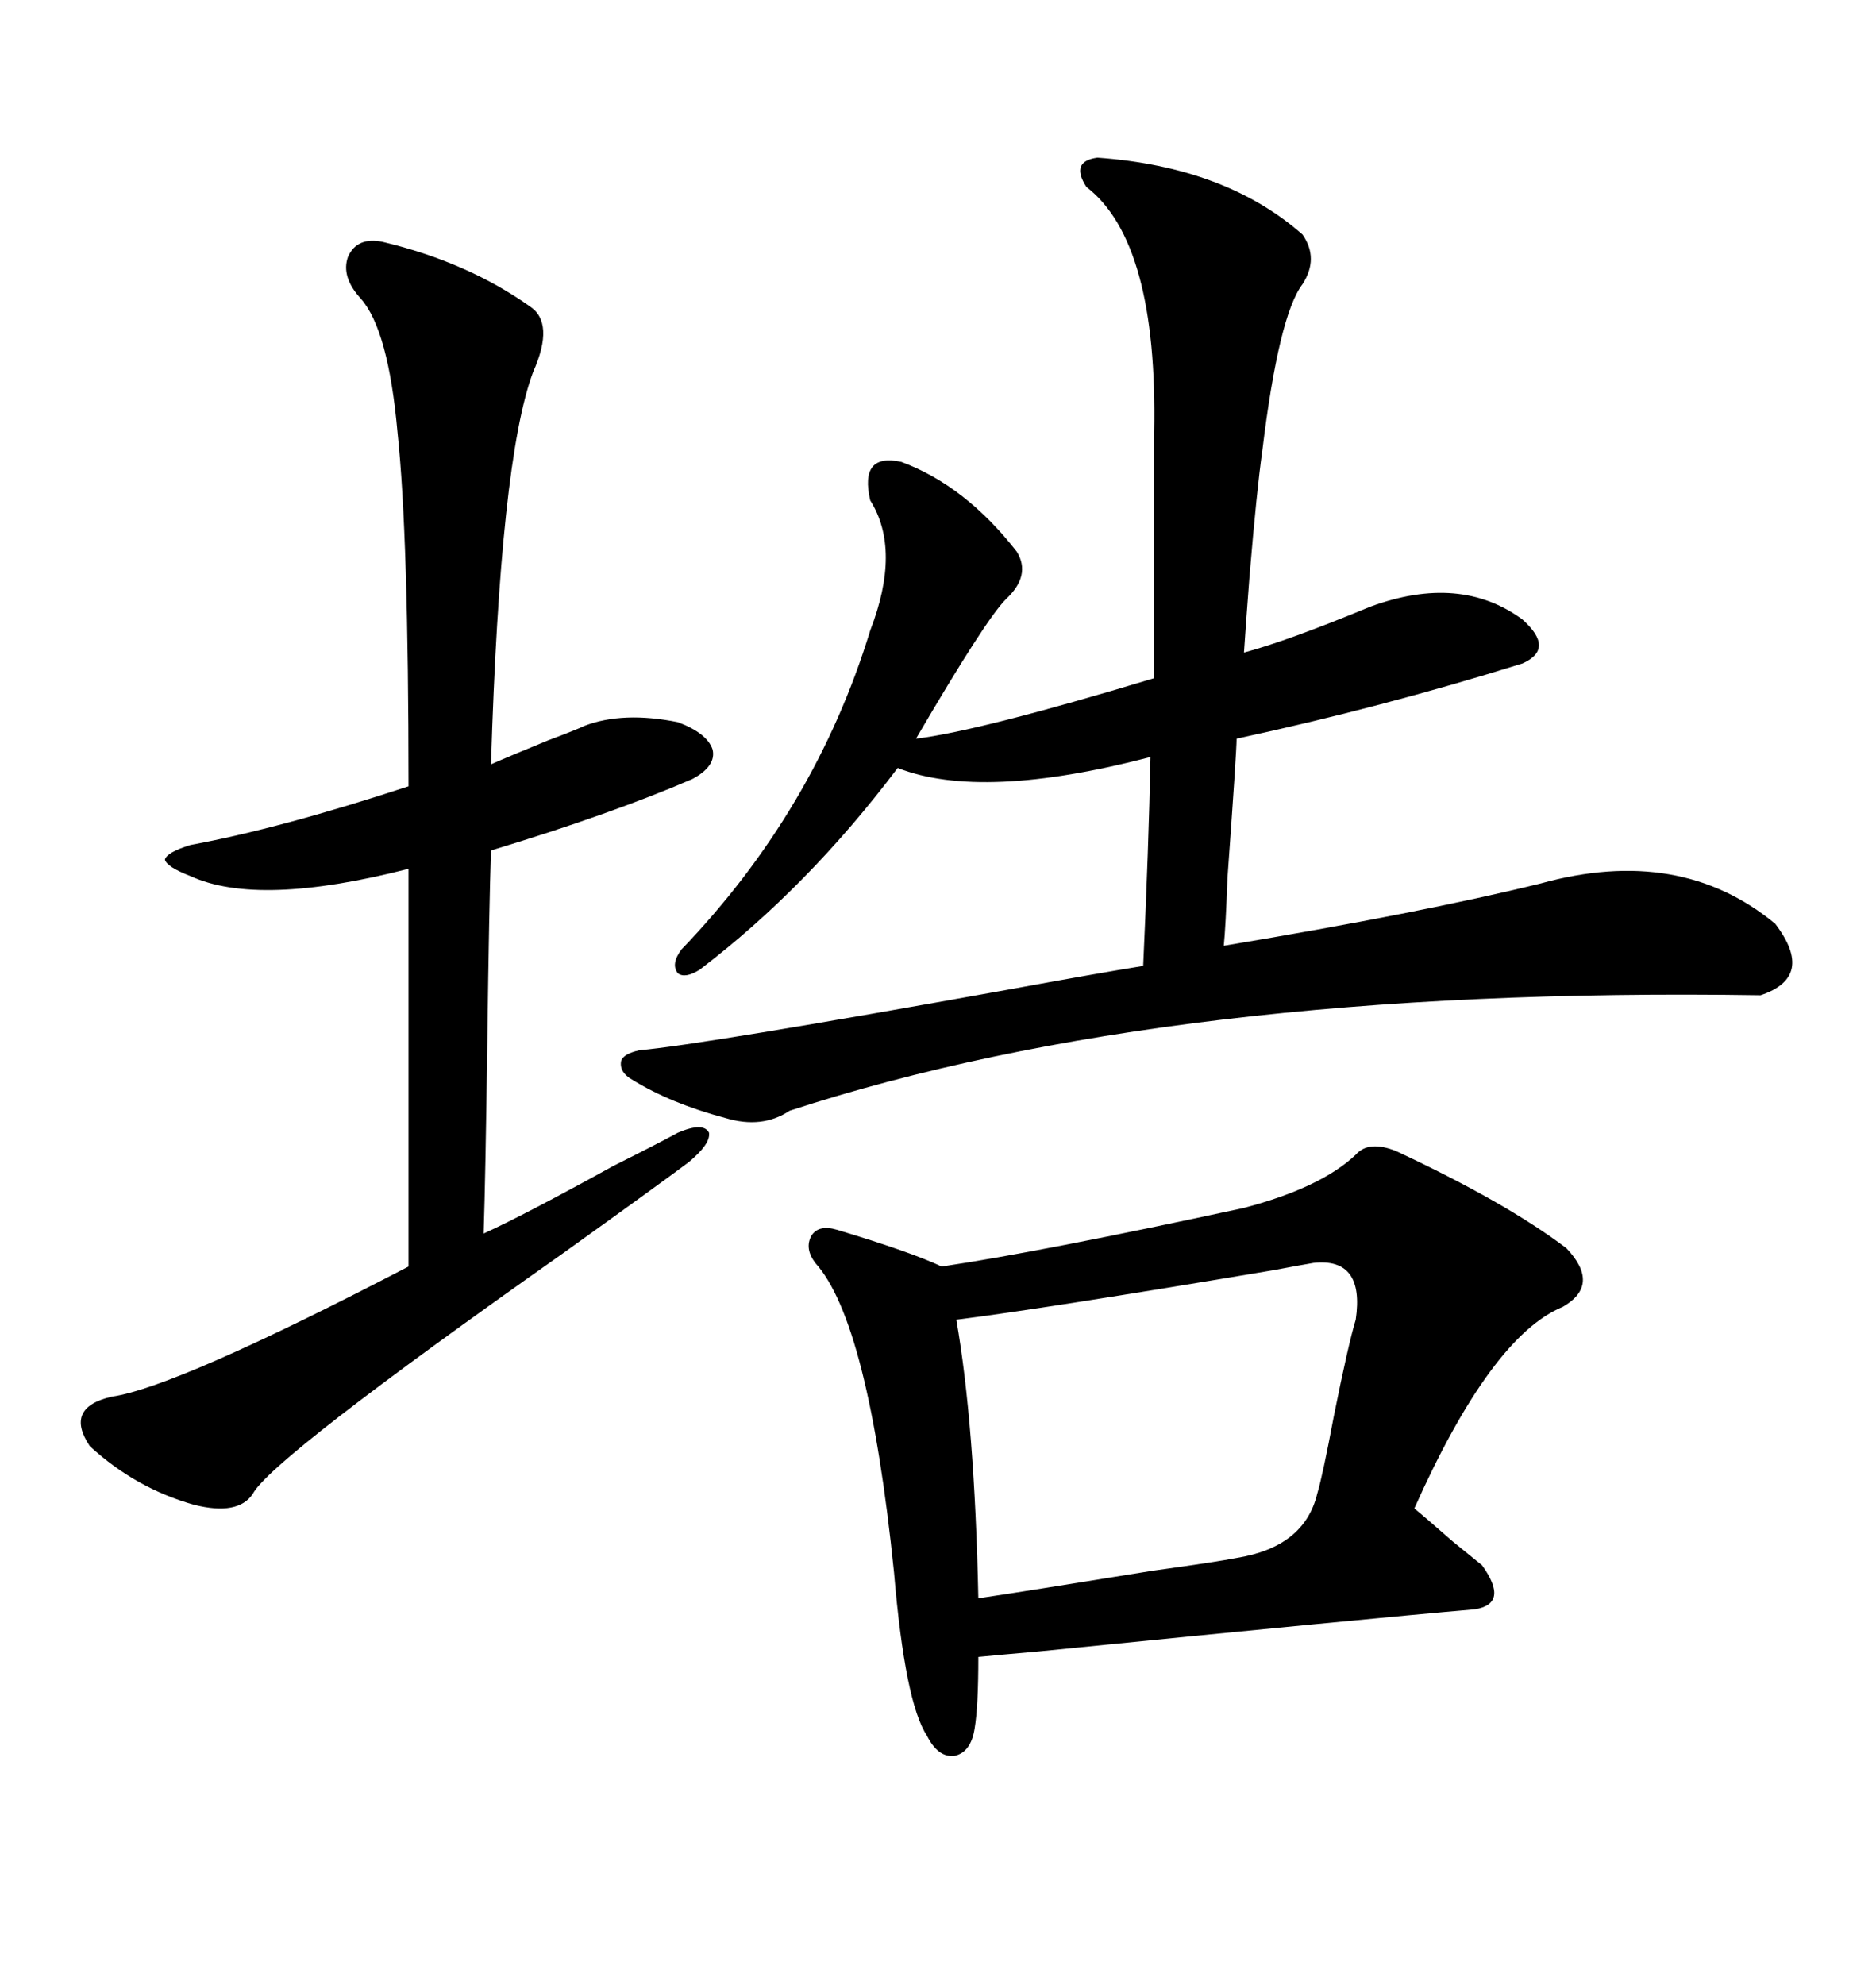 <svg xmlns="http://www.w3.org/2000/svg" xmlns:xlink="http://www.w3.org/1999/xlink" width="300" height="317.285"><path d="M216.80 184.57L216.80 184.57Q218.85 182.23 223.24 183.98L223.24 183.98Q240.82 192.19 250.49 199.51L250.49 199.51Q256.05 205.37 249.90 208.89L249.90 208.89Q238.48 213.57 226.17 241.11L226.17 241.11Q227.64 242.29 232.32 246.39L232.32 246.39Q235.55 249.02 237.01 250.20L237.01 250.20Q241.41 256.35 235.84 257.23L235.84 257.23Q218.85 258.69 166.11 263.96L166.11 263.96Q159.38 264.55 156.45 264.84L156.45 264.84Q156.45 272.75 155.86 276.27L155.86 276.27Q155.27 280.08 152.64 280.66L152.64 280.66Q150 280.96 148.24 277.44L148.24 277.44Q144.73 272.17 142.97 251.37L142.97 251.37Q138.87 211.23 130.37 201.86L130.37 201.86Q128.61 199.51 129.79 197.46L129.79 197.46Q130.96 195.70 133.89 196.58L133.89 196.58Q145.61 200.10 150.59 202.44L150.59 202.44Q166.41 200.10 198.93 193.07L198.93 193.07Q211.23 189.84 216.80 184.57ZM175.49 25.20L175.49 25.20Q196.00 26.66 208.30 37.50L208.30 37.50Q210.94 41.31 208.30 45.41L208.30 45.41Q204.49 50.39 201.86 72.07L201.86 72.07Q200.98 78.22 199.80 92.29L199.80 92.29Q199.22 99.90 198.93 104.30L198.93 104.30Q205.66 102.54 219.14 96.97L219.14 96.97Q233.50 91.70 243.46 99.02L243.46 99.02Q248.73 103.71 243.46 106.05L243.46 106.05Q220.90 113.09 197.75 118.07L197.75 118.07Q197.75 120.12 196.29 140.33L196.29 140.33Q196.00 148.24 195.70 151.17L195.70 151.17Q227.34 145.90 246.39 141.21L246.39 141.21Q268.65 135.06 283.89 147.66L283.89 147.66Q290.33 156.15 281.54 159.08L281.54 159.08Q187.21 157.62 126.27 177.54L126.27 177.54Q121.88 180.47 116.02 178.71L116.02 178.71Q107.23 176.37 101.07 172.56L101.07 172.56Q99.02 171.39 99.32 169.63L99.32 169.63Q99.61 168.46 102.25 167.87L102.25 167.87Q112.21 166.99 161.13 158.20L161.13 158.20Q175.49 155.57 182.81 154.39L182.81 154.39Q183.69 135.35 183.98 121.00L183.98 121.00Q157.03 128.03 143.55 122.75L143.55 122.75Q129.20 141.80 111.91 154.98L111.91 154.98Q109.57 156.45 108.40 155.57L108.40 155.57Q107.23 154.10 108.98 151.76L108.98 151.76Q130.37 129.49 139.16 100.78L139.16 100.78Q144.14 87.89 139.16 79.98L139.16 79.98Q137.40 72.36 144.14 73.83L144.14 73.83Q154.39 77.64 162.60 88.18L162.60 88.18Q164.94 91.99 160.84 95.80L160.84 95.80Q157.62 99.02 146.48 118.07L146.48 118.07Q156.45 116.89 184.57 108.40L184.57 108.40L184.57 69.14Q185.16 38.67 173.73 29.88L173.73 29.88Q171.09 25.78 175.49 25.20ZM61.23 38.67L61.23 38.67Q74.71 41.89 84.67 48.93L84.67 48.93Q88.77 51.56 85.25 59.47L85.25 59.47Q79.98 73.54 78.52 122.17L78.52 122.17Q81.15 121.00 87.60 118.36L87.60 118.36Q92.29 116.60 93.46 116.02L93.46 116.02Q99.61 113.67 108.40 115.43L108.40 115.43Q113.09 117.19 113.96 119.82L113.96 119.82Q114.55 122.46 110.74 124.51L110.74 124.51Q97.85 130.08 78.52 135.94L78.52 135.94Q78.22 144.43 77.93 166.41L77.93 166.41Q77.64 188.09 77.34 197.17L77.34 197.17Q83.79 194.24 98.14 186.33L98.14 186.33Q105.18 182.81 108.40 181.05L108.40 181.05Q112.50 179.30 113.38 181.05L113.38 181.05Q113.67 182.81 110.16 185.74L110.16 185.74Q105.47 189.26 89.94 200.39L89.94 200.39Q43.36 233.20 40.43 238.77L40.43 238.77Q38.09 242.29 31.05 240.53L31.05 240.53Q21.68 237.89 14.36 231.15L14.36 231.15Q10.25 225 17.87 223.24L17.87 223.24Q28.13 221.78 65.33 202.44L65.33 202.44L65.33 138.87Q41.31 145.02 30.47 140.04L30.47 140.04Q26.66 138.57 26.37 137.40L26.37 137.40Q26.66 136.23 30.47 135.06L30.47 135.06Q44.82 132.42 65.33 125.68L65.33 125.68Q65.33 85.55 63.57 69.14L63.57 69.14Q62.11 52.73 57.71 47.75L57.71 47.75Q54.49 44.24 55.66 41.02L55.66 41.02Q57.13 37.79 61.23 38.67ZM210.06 201.86L210.06 201.86Q208.30 202.15 203.61 203.03L203.61 203.03Q166.99 209.18 152.93 210.94L152.93 210.94Q155.86 227.64 156.45 255.47L156.45 255.47Q164.36 254.30 184.28 251.07L184.28 251.07Q194.82 249.61 197.75 249.02L197.75 249.02Q208.59 247.27 210.64 238.77L210.64 238.77Q211.52 235.84 213.28 226.46L213.28 226.46Q215.63 214.75 216.80 210.94L216.80 210.94Q218.26 200.98 210.06 201.86Z"/></svg>